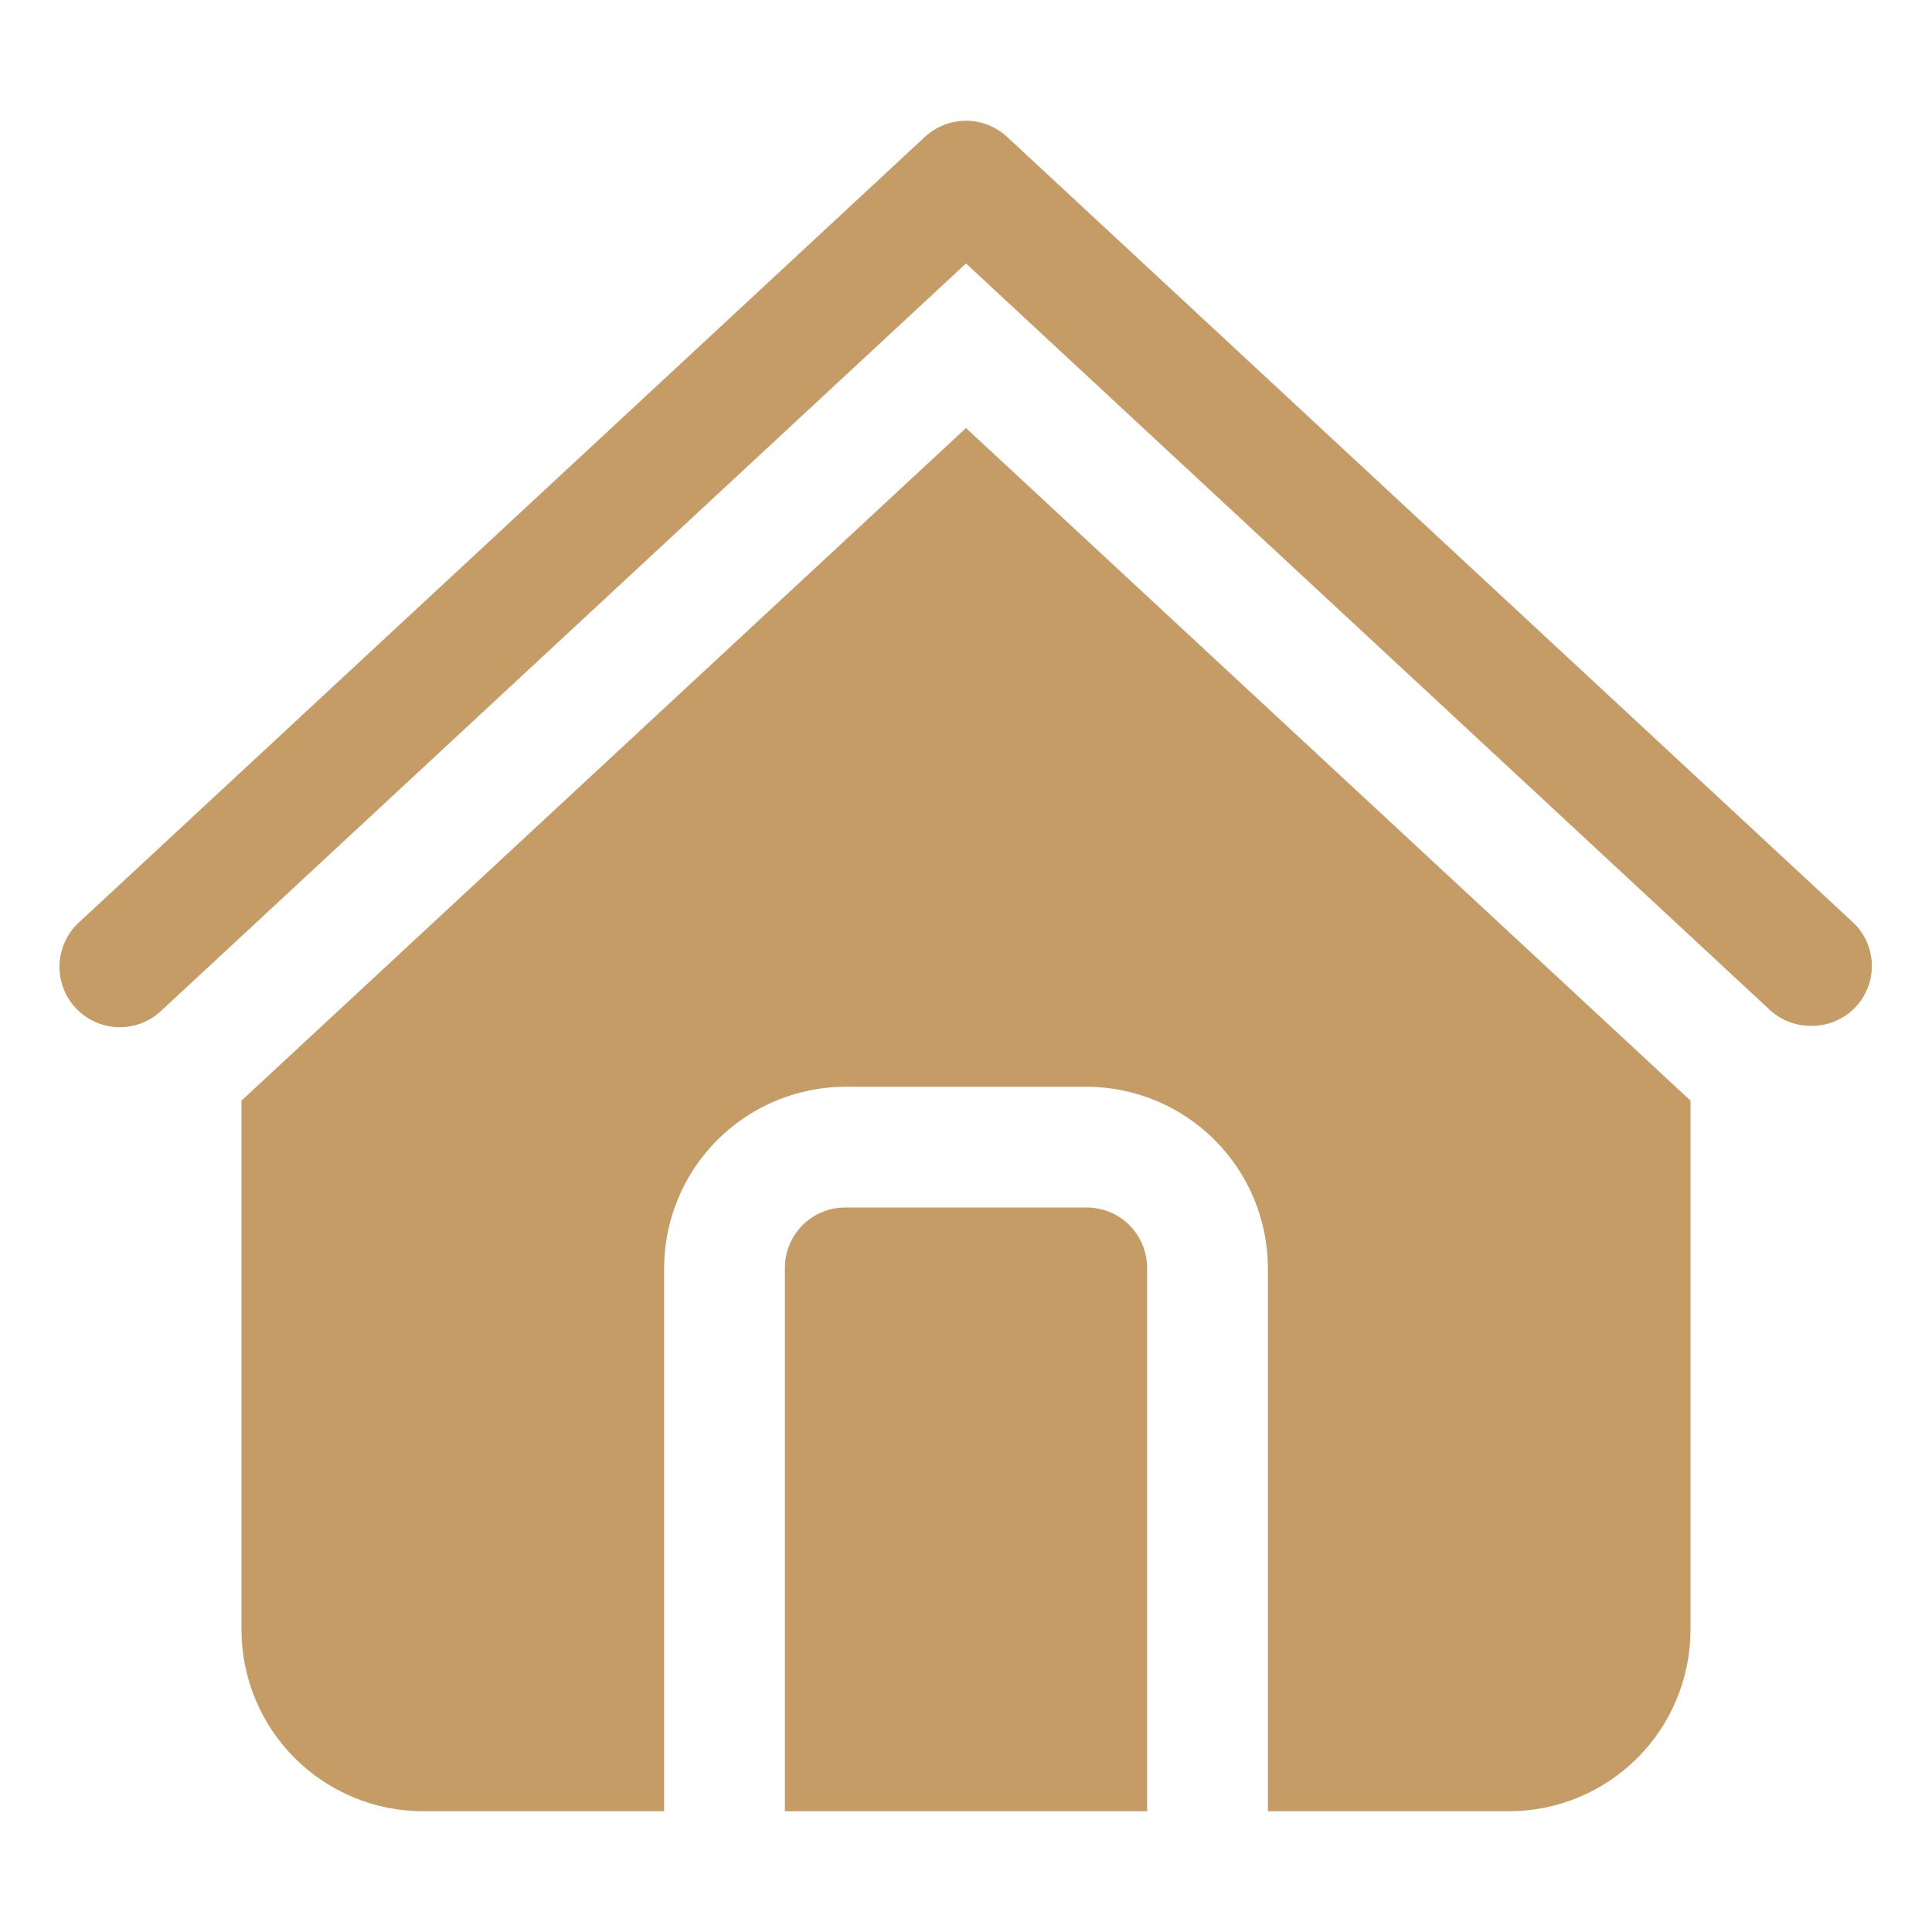 <svg width="54" height="54" viewBox="0 0 54 54" fill="none" xmlns="http://www.w3.org/2000/svg">
<path d="M6.75 30.763V45.562C6.754 46.904 7.289 48.189 8.237 49.138C9.186 50.086 10.471 50.621 11.812 50.625H18.562V35.438C18.567 34.096 19.101 32.811 20.05 31.862C20.998 30.914 22.284 30.379 23.625 30.375H30.375C31.716 30.379 33.002 30.914 33.95 31.862C34.899 32.811 35.434 34.096 35.438 35.438V50.625H42.188C43.529 50.621 44.814 50.086 45.763 49.138C46.711 48.189 47.246 46.904 47.25 45.562V30.763L27 11.964L6.75 30.763Z" fill="#C59C66"/>
<path d="M30.375 33.75H23.625C23.177 33.75 22.748 33.928 22.432 34.244C22.115 34.561 21.938 34.99 21.938 35.438V50.625H32.062V35.438C32.062 34.99 31.885 34.561 31.568 34.244C31.252 33.928 30.823 33.75 30.375 33.75Z" fill="#C59C66"/>
<path d="M28.149 3.827C27.837 3.537 27.426 3.375 27 3.375C26.574 3.375 26.163 3.537 25.851 3.827L2.226 25.765C2.058 25.914 1.922 26.096 1.826 26.299C1.73 26.501 1.675 26.721 1.664 26.945C1.654 27.17 1.688 27.394 1.766 27.605C1.843 27.815 1.961 28.009 2.114 28.173C2.267 28.337 2.451 28.469 2.656 28.562C2.861 28.654 3.082 28.704 3.306 28.71C3.531 28.716 3.754 28.677 3.963 28.596C4.172 28.514 4.363 28.392 4.524 28.235L27 7.364L49.476 28.235C49.79 28.521 50.2 28.678 50.625 28.672C50.964 28.677 51.297 28.578 51.578 28.389C51.86 28.2 52.078 27.93 52.202 27.615C52.327 27.299 52.353 26.954 52.276 26.623C52.2 26.293 52.025 25.993 51.774 25.765L28.149 3.827Z" fill="#C59C66"/>
</svg>
